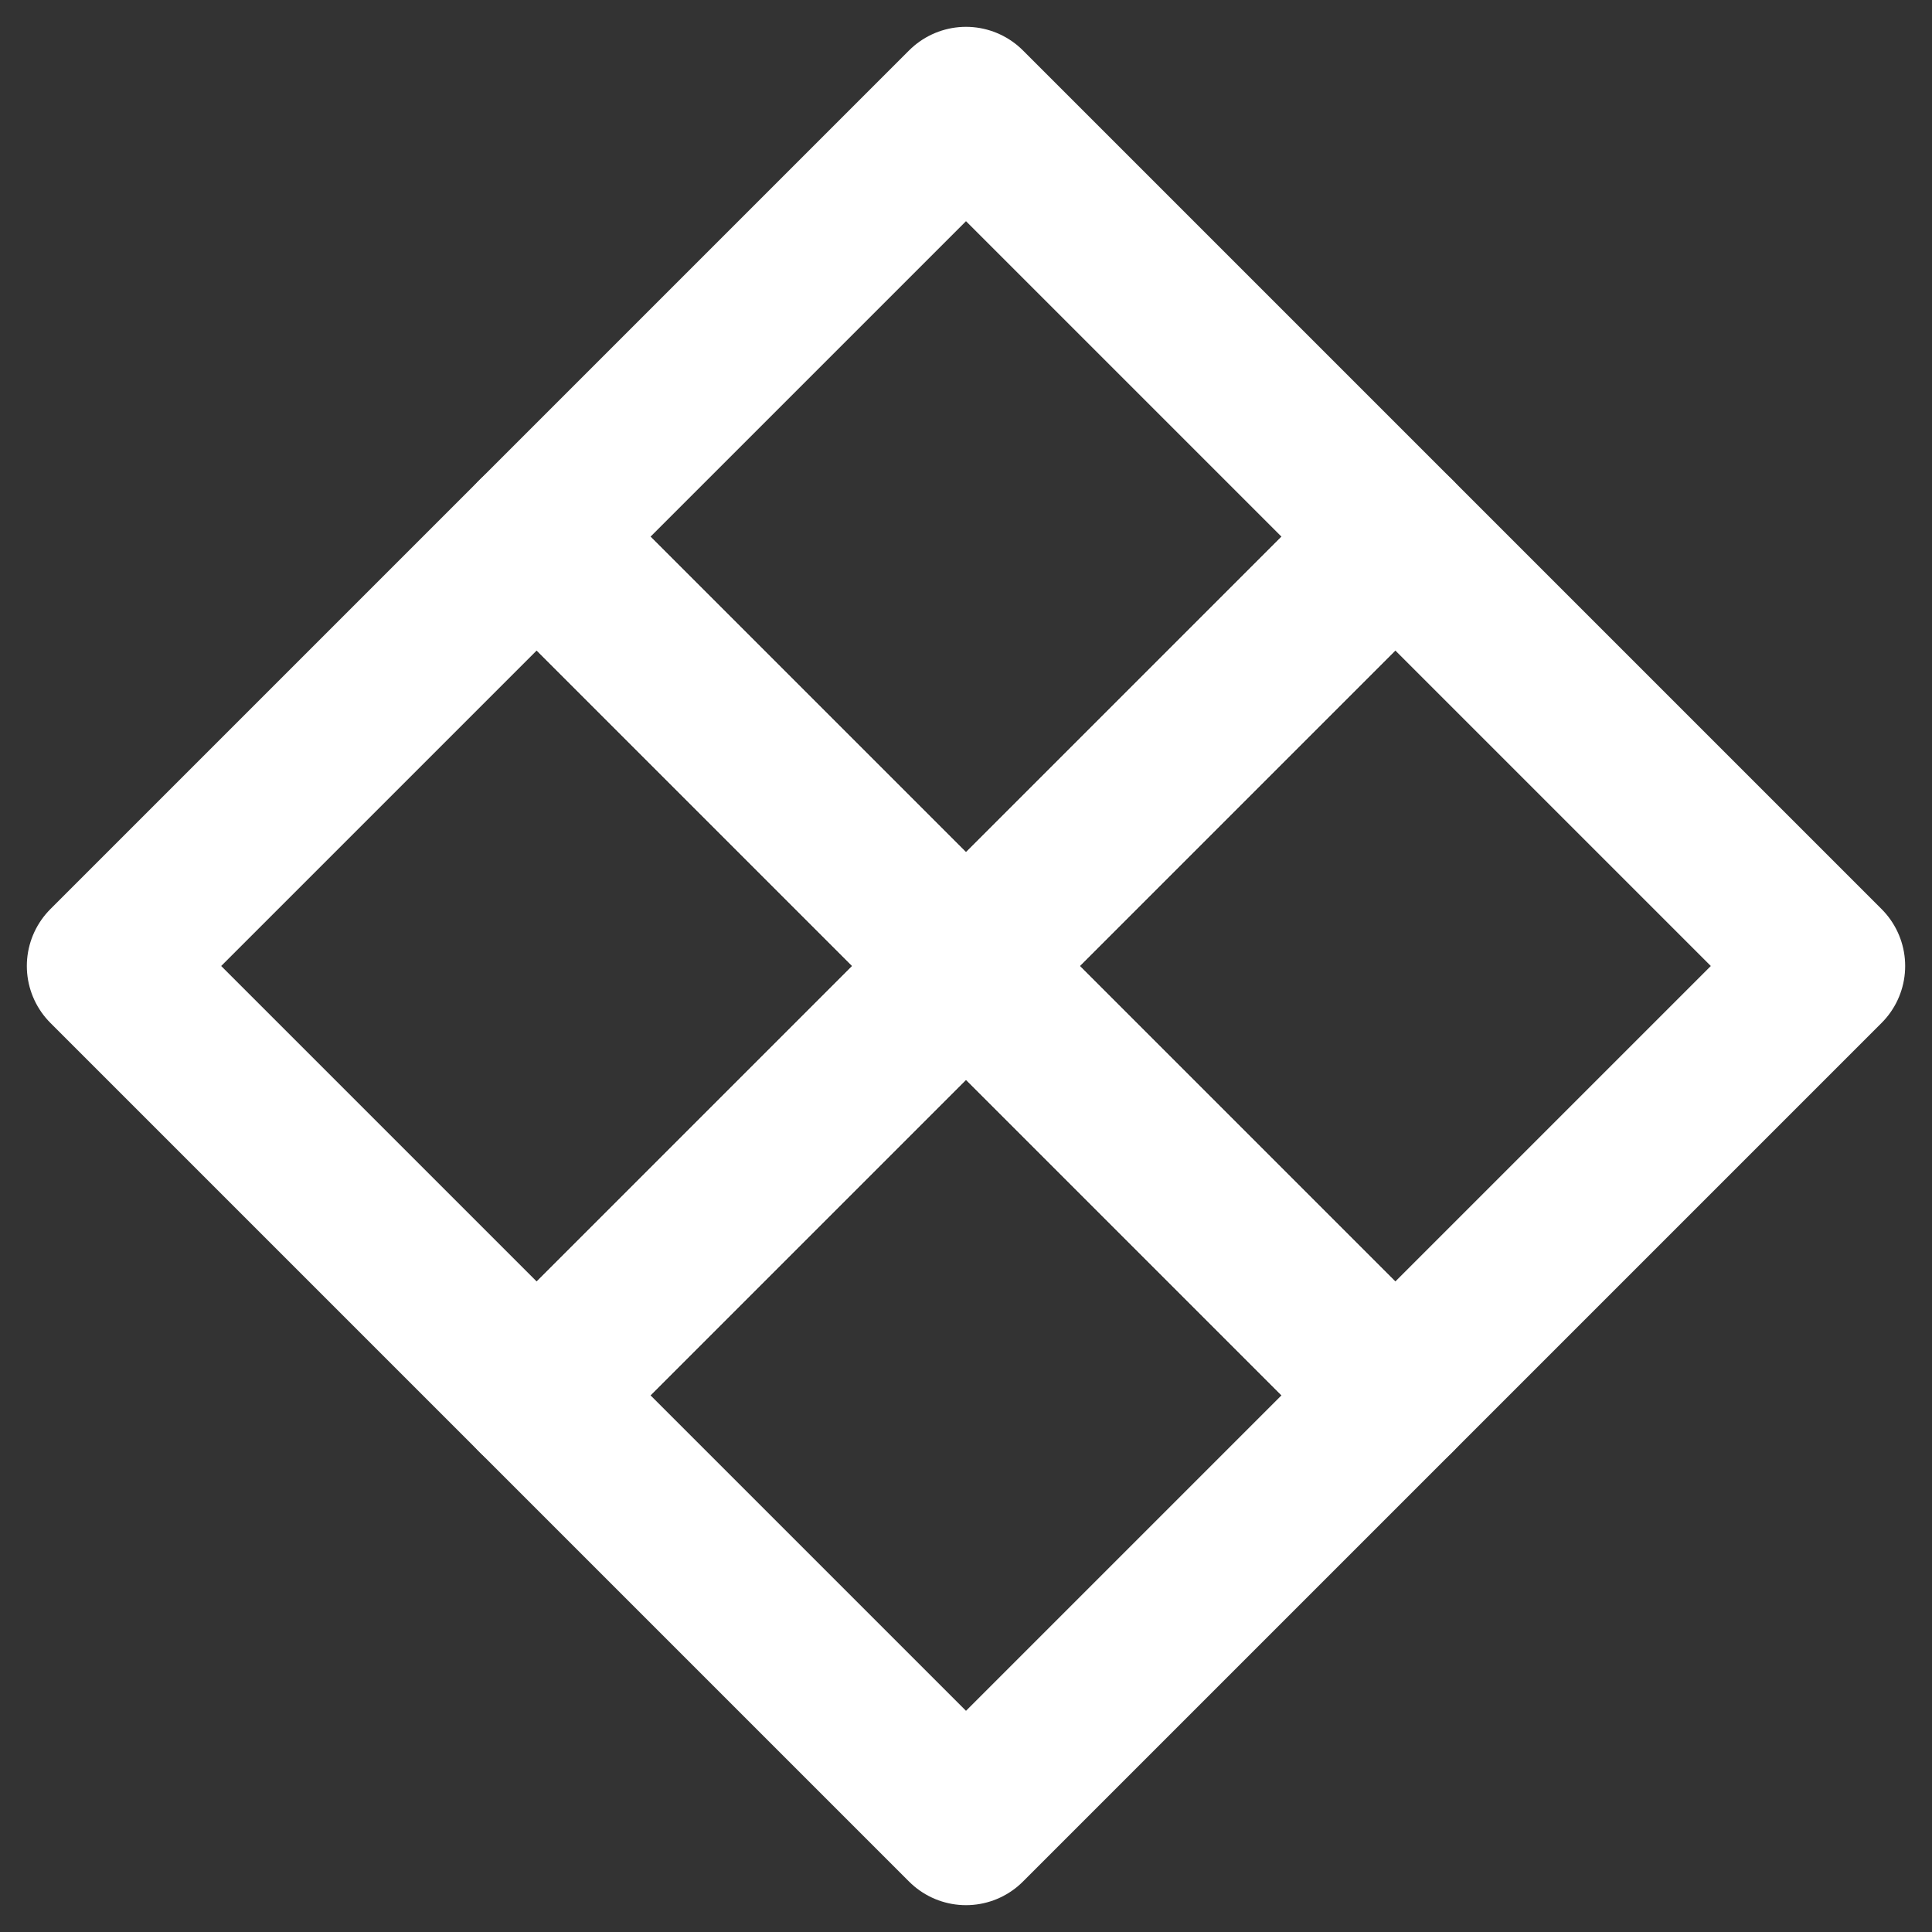 <?xml version="1.0" encoding="UTF-8"?>
<svg width="18px" height="18px" viewBox="0 0 18 18" version="1.1" xmlns="http://www.w3.org/2000/svg" xmlns:xlink="http://www.w3.org/1999/xlink">
    <rect x="0" y="0" width="18" height="18" fill="#333333" stroke="none"/>
    <!-- Generator: Sketch 49.3 (51167) - http://www.bohemiancoding.com/sketch -->
    <title>icon_fotowoltaika</title>
    <desc>Created with Sketch.</desc>
    <defs></defs>
    <g id="Mobile" stroke="none" stroke-width="1" fill="none" fill-rule="evenodd" stroke-linecap="round" stroke-linejoin="round">
        <g id="Mobile-menu-01a" transform="translate(-118, -256)" stroke="#FFFFFF" stroke-width="1.5">
            <g id="menu" transform="translate(88, 0)">
                <g id="menu-items" transform="translate(30, 248)">
                    <g id="🔸menu-item" transform="translate(1, 0)">
                        <g id="icon_fotowoltaika" transform="translate(0, 9)">
                            <polygon id="Stroke-1" points="12 4 8 8 4 4 8 0"></polygon>
                            <polygon id="Stroke-3" points="16 8 12 12 8 8 12 4"></polygon>
                            <polygon id="Stroke-5" points="8 8 4 12 0 8 4 4"></polygon>
                            <polygon id="Stroke-7" points="12 12 8 16 4 12 8 8"></polygon>
                        </g>
                    </g>
                </g>
            </g>
        </g>
    </g>
</svg>